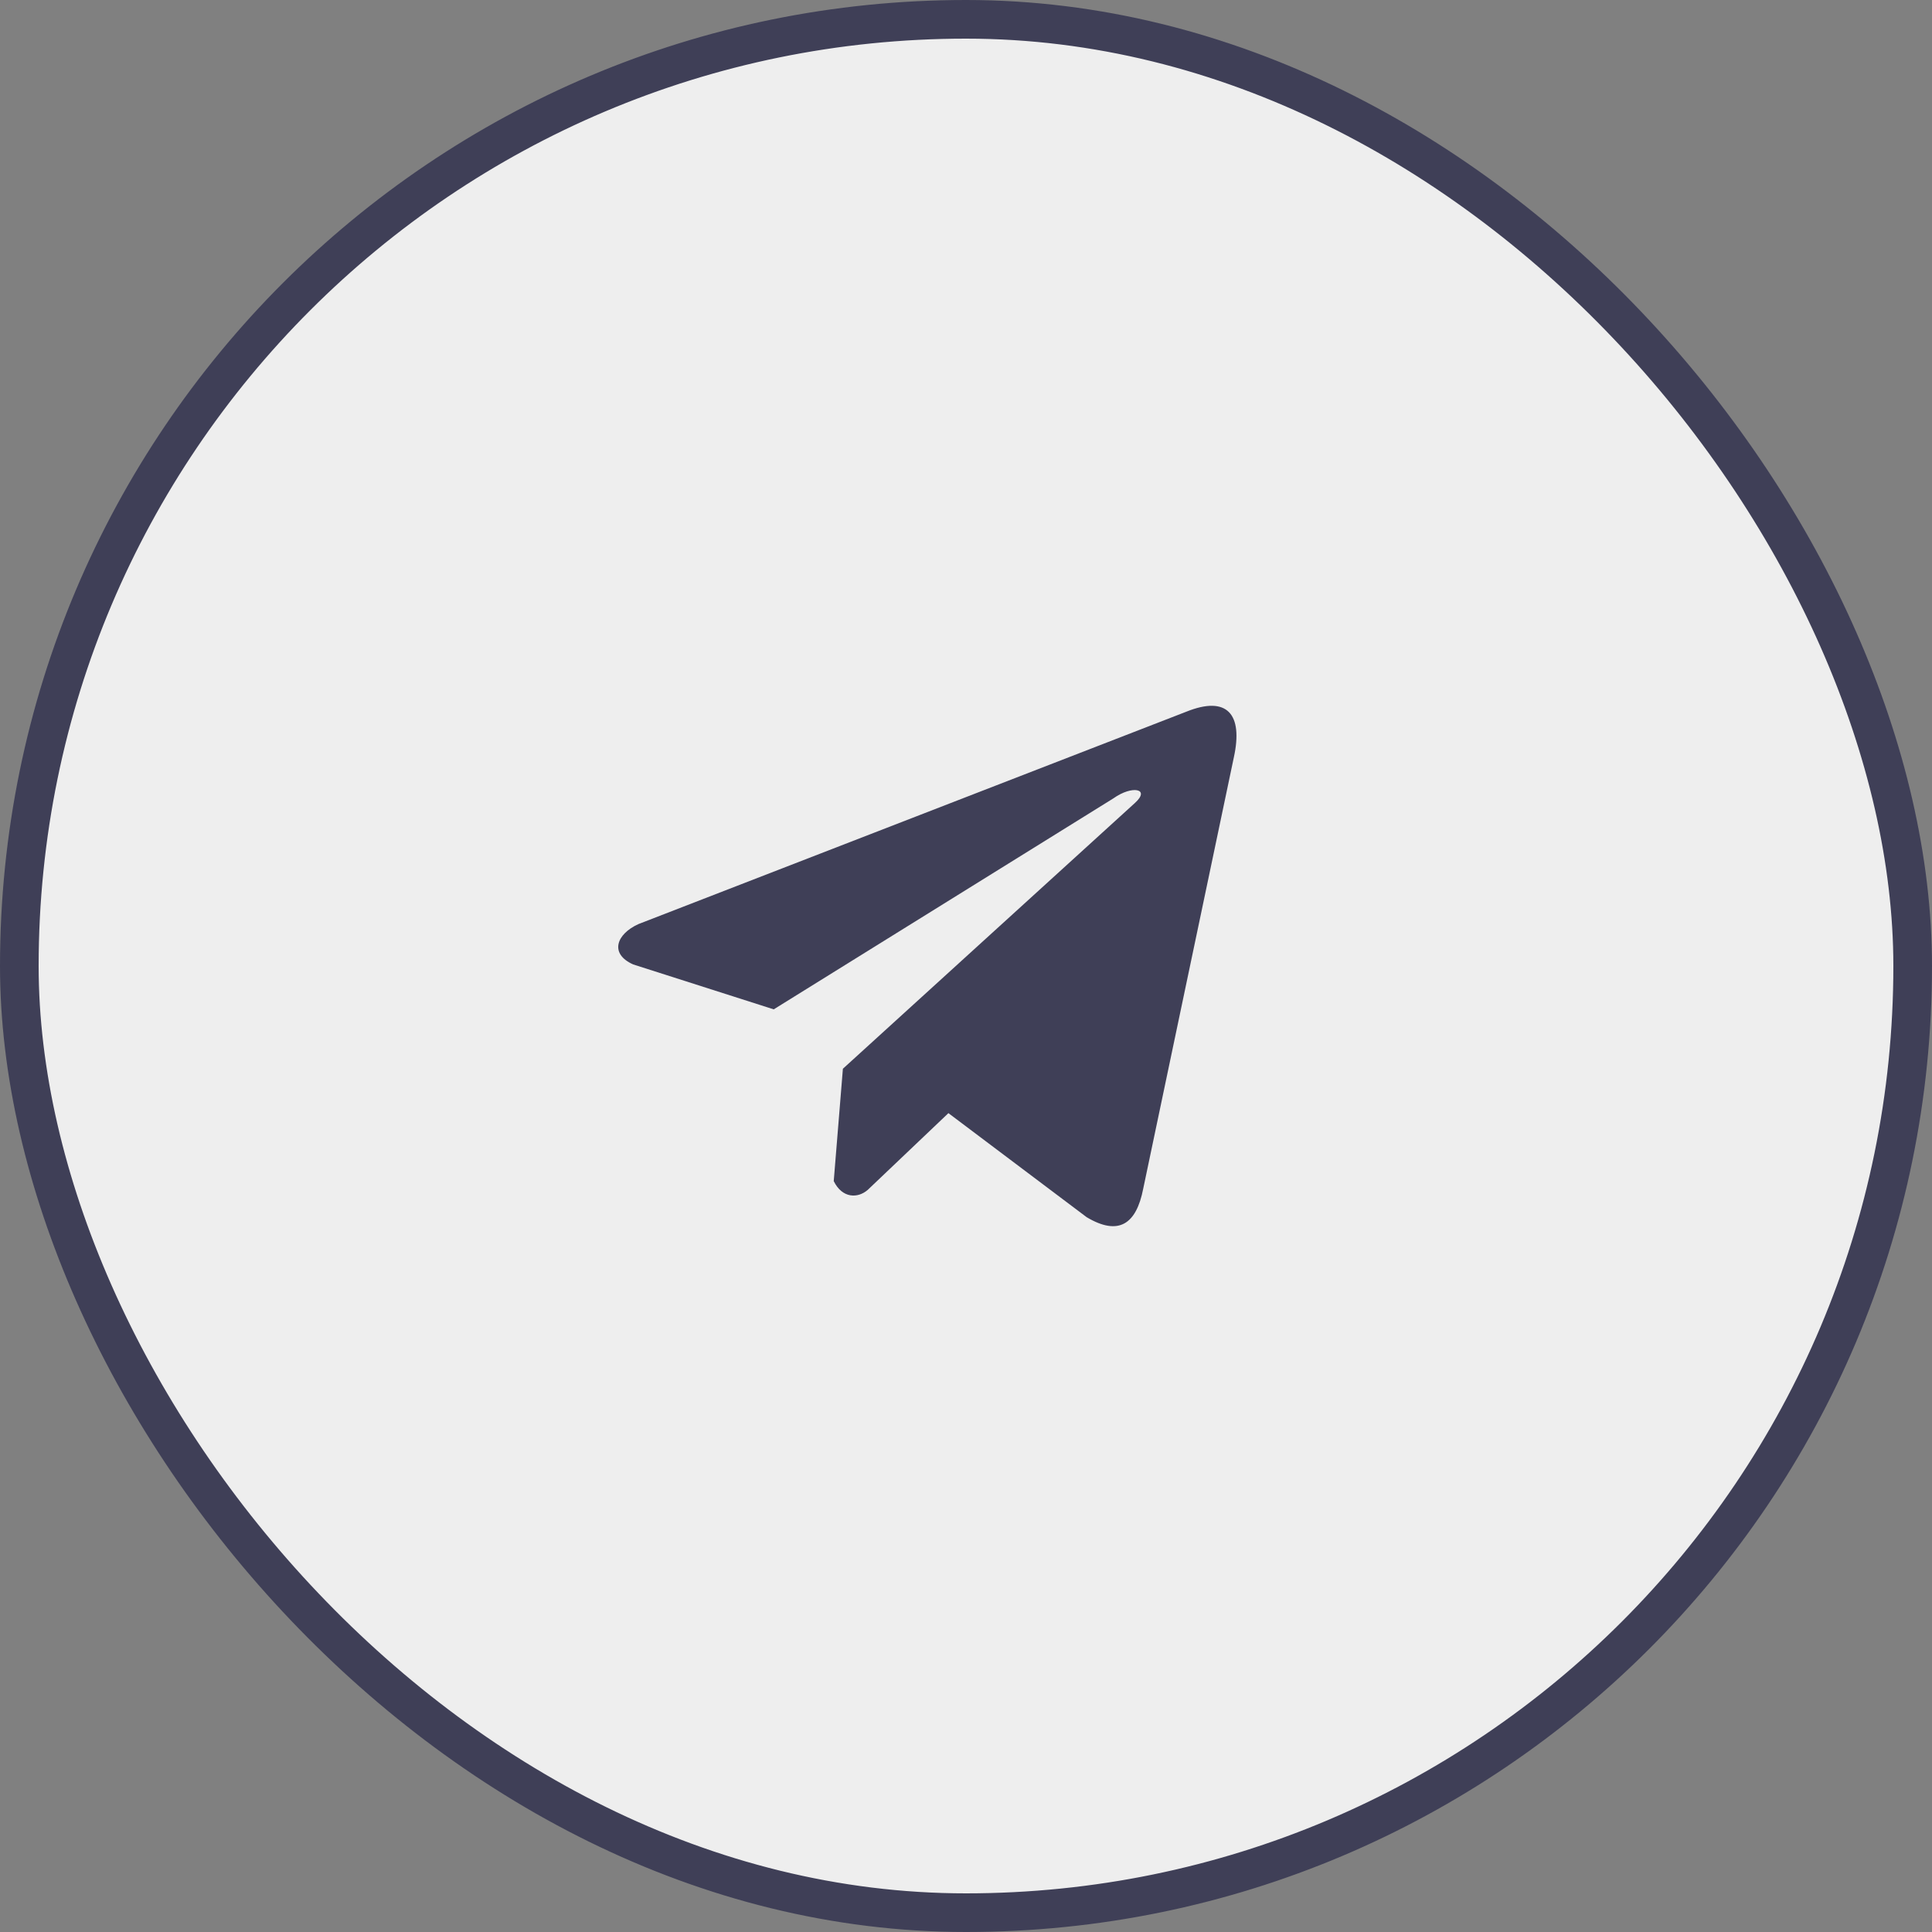 <?xml version="1.0" encoding="UTF-8"?> <svg xmlns="http://www.w3.org/2000/svg" width="50" height="50" viewBox="0 0 50 50" fill="none"><rect x="0" y="0" width="50" height="50" fill="#808080" stroke="none"/><rect x="0.5" y="0.5" width="49" height="49" rx="24.5" fill="#EEEEEE"></rect><rect x="0.5" y="0.5" width="49" height="49" rx="24.5" stroke="#3F3F57"></rect><g clip-path="url(#clip0_268_479)"><path d="M30.701 18.419L16.526 23.914C15.955 24.17 15.762 24.682 16.388 24.96L20.024 26.122L28.817 20.66C29.297 20.317 29.789 20.408 29.366 20.786L21.814 27.659L21.577 30.567C21.797 31.016 22.199 31.018 22.456 30.795L24.545 28.808L28.123 31.501C28.954 31.996 29.407 31.677 29.585 30.77L31.932 19.599C32.176 18.483 31.761 17.992 30.701 18.419Z" fill="#3F3F57"></path></g><defs><clipPath id="clip0_268_479"><rect width="16" height="16" fill="white" transform="translate(16 17)"></rect></clipPath></defs></svg> 